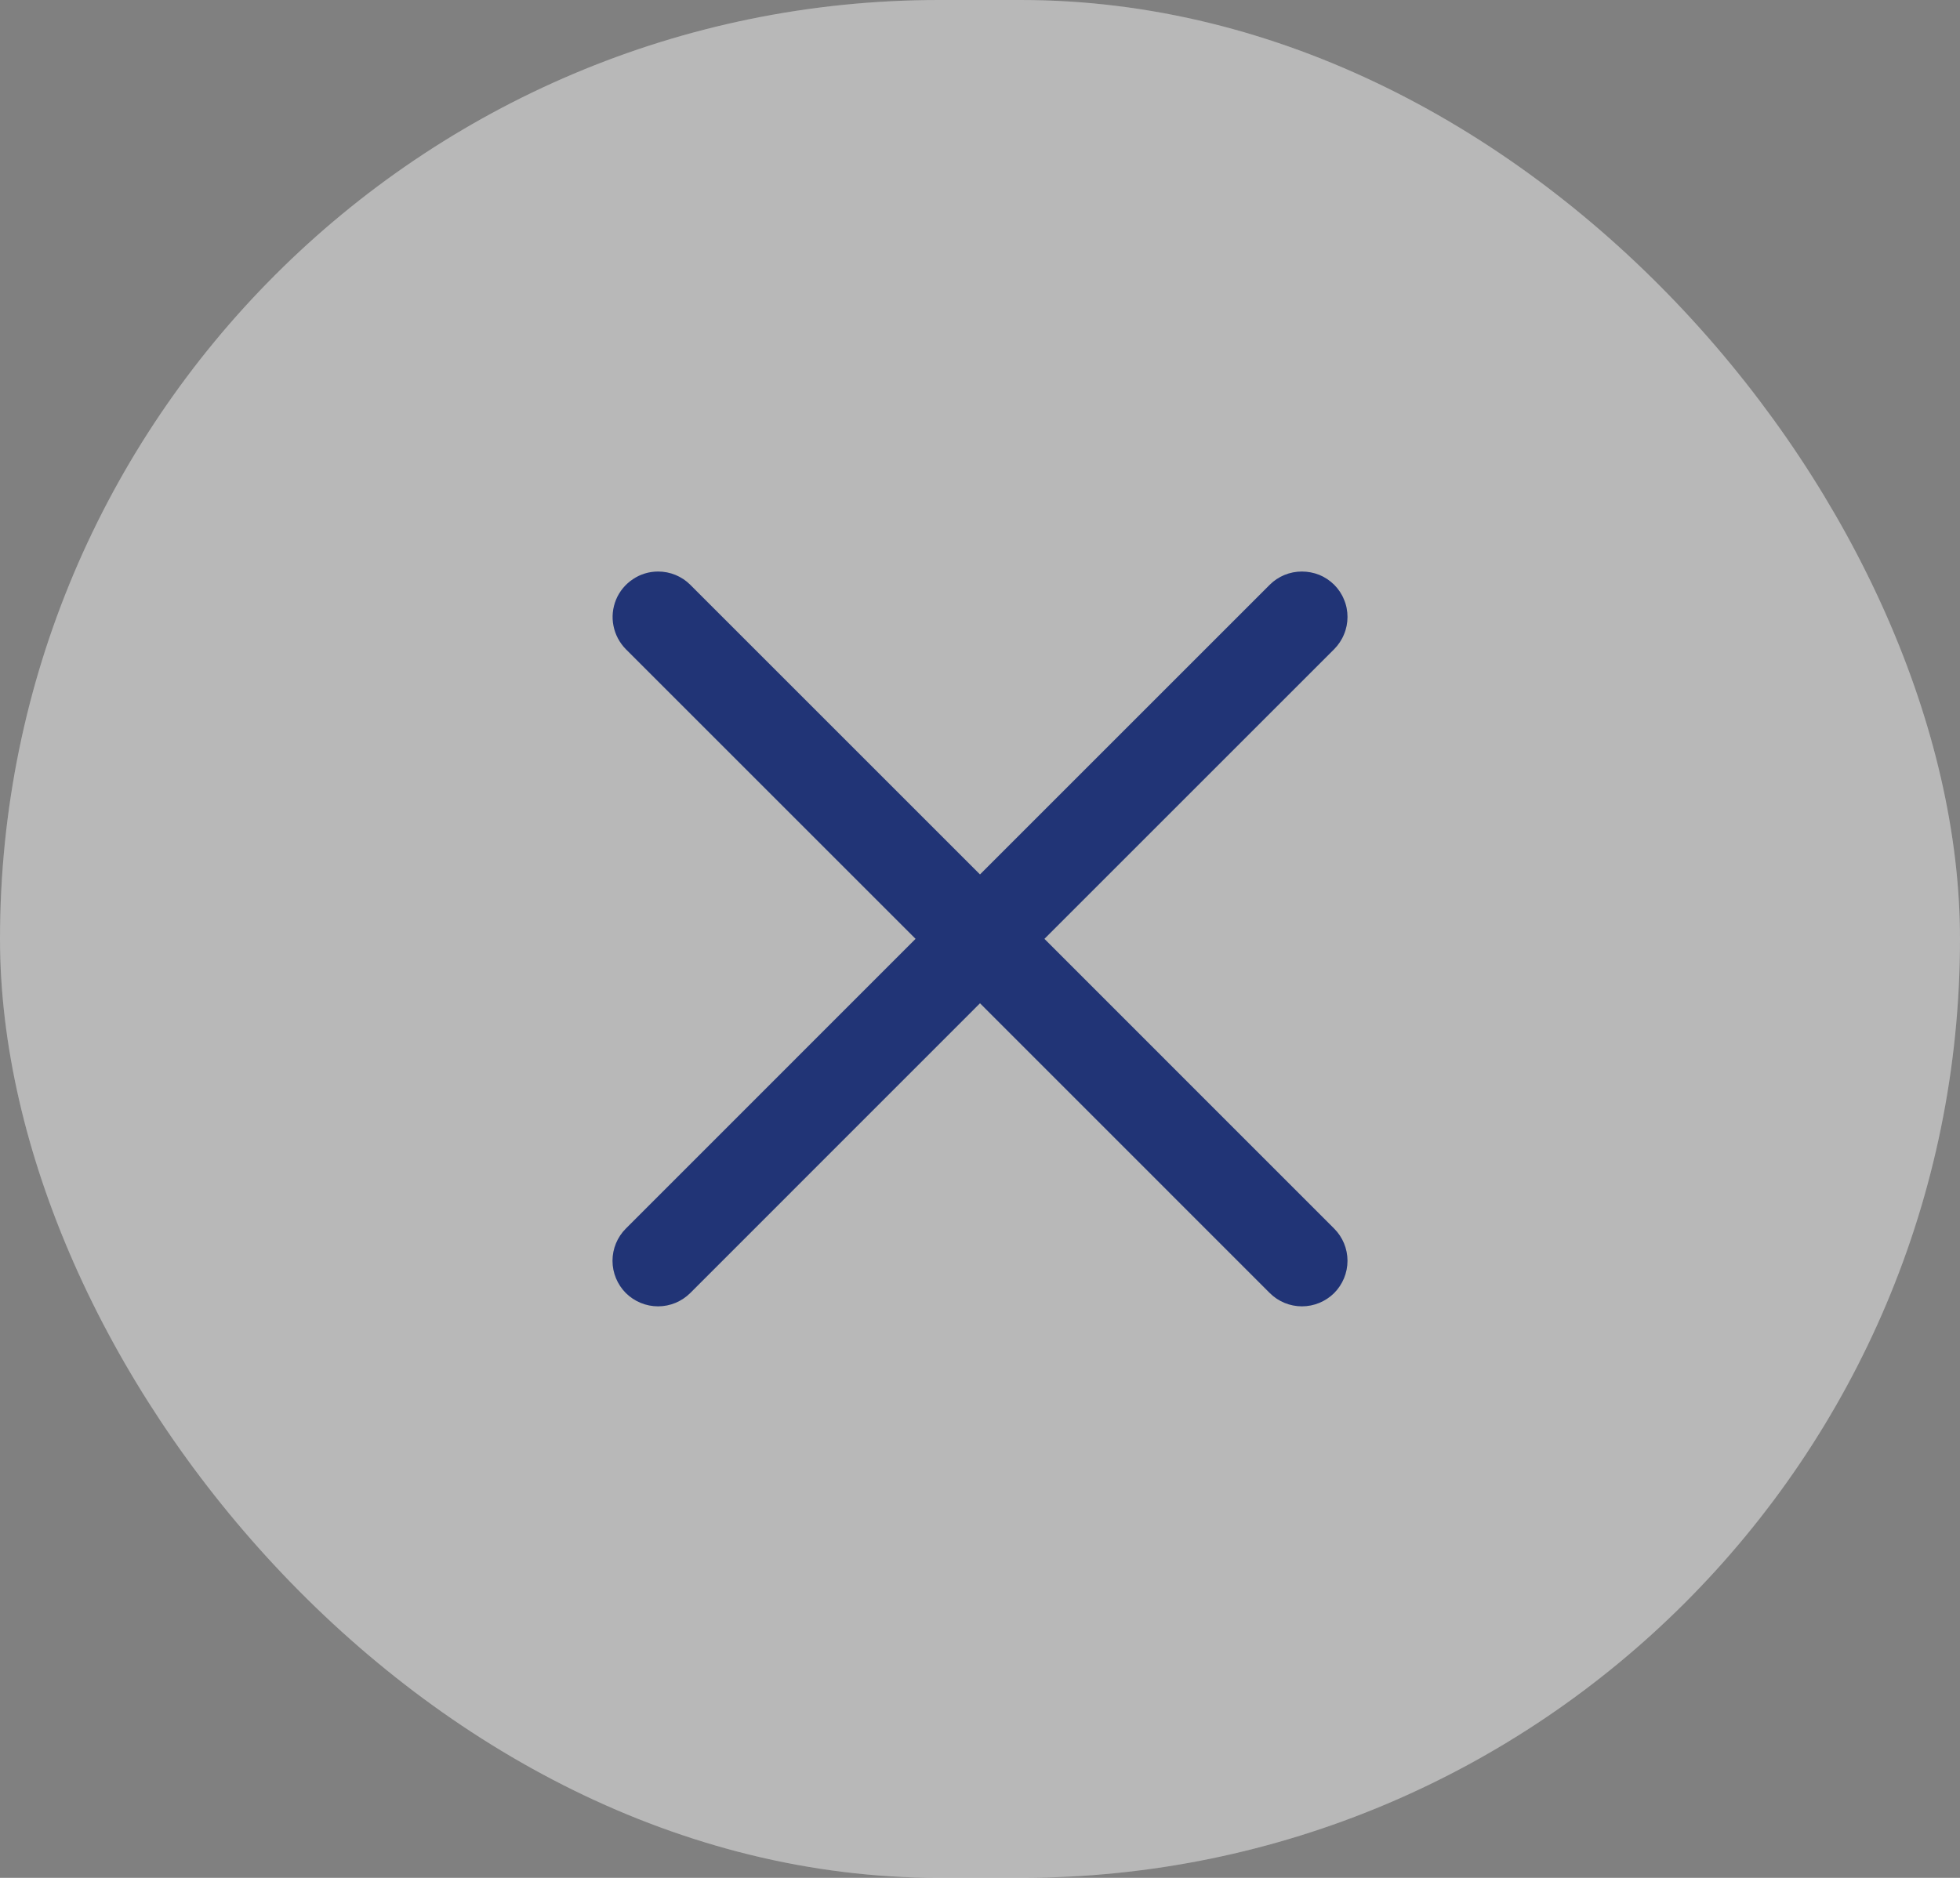 <svg width="24" height="23" viewBox="0 0 24 23" fill="none" xmlns="http://www.w3.org/2000/svg">
<rect x="0" y="0" width="24" height="23" fill="#808080" stroke="none"/>
<rect width="24" height="23" rx="11.5" fill="white" fill-opacity="0.3"/>
<rect width="24" height="23" rx="11.5" fill="white" fill-opacity="0.2"/>
<path d="M16.337 7.162C16.284 7.11 16.223 7.069 16.155 7.041C16.087 7.014 16.014 7 15.941 7C15.794 7 15.652 7.058 15.548 7.162L12 10.71L8.452 7.162C8.348 7.058 8.206 7 8.059 7C7.949 7 7.841 7.032 7.75 7.094C7.658 7.155 7.586 7.242 7.544 7.343C7.502 7.445 7.49 7.557 7.512 7.665C7.533 7.773 7.586 7.872 7.663 7.951L11.211 11.499L7.663 15.048C7.559 15.152 7.5 15.294 7.5 15.442C7.5 15.59 7.559 15.732 7.663 15.837C7.768 15.941 7.91 16 8.058 16C8.206 16 8.347 15.941 8.452 15.837L12 12.288L15.548 15.837C15.652 15.941 15.794 16 15.942 16C16.09 16 16.232 15.941 16.337 15.837C16.441 15.732 16.5 15.59 16.5 15.442C16.5 15.294 16.441 15.152 16.337 15.048L12.789 11.499L16.337 7.951C16.388 7.899 16.43 7.837 16.457 7.77C16.486 7.702 16.5 7.629 16.5 7.556C16.5 7.483 16.486 7.41 16.457 7.343C16.43 7.275 16.388 7.213 16.337 7.162Z" fill="#213476"/>
</svg>
